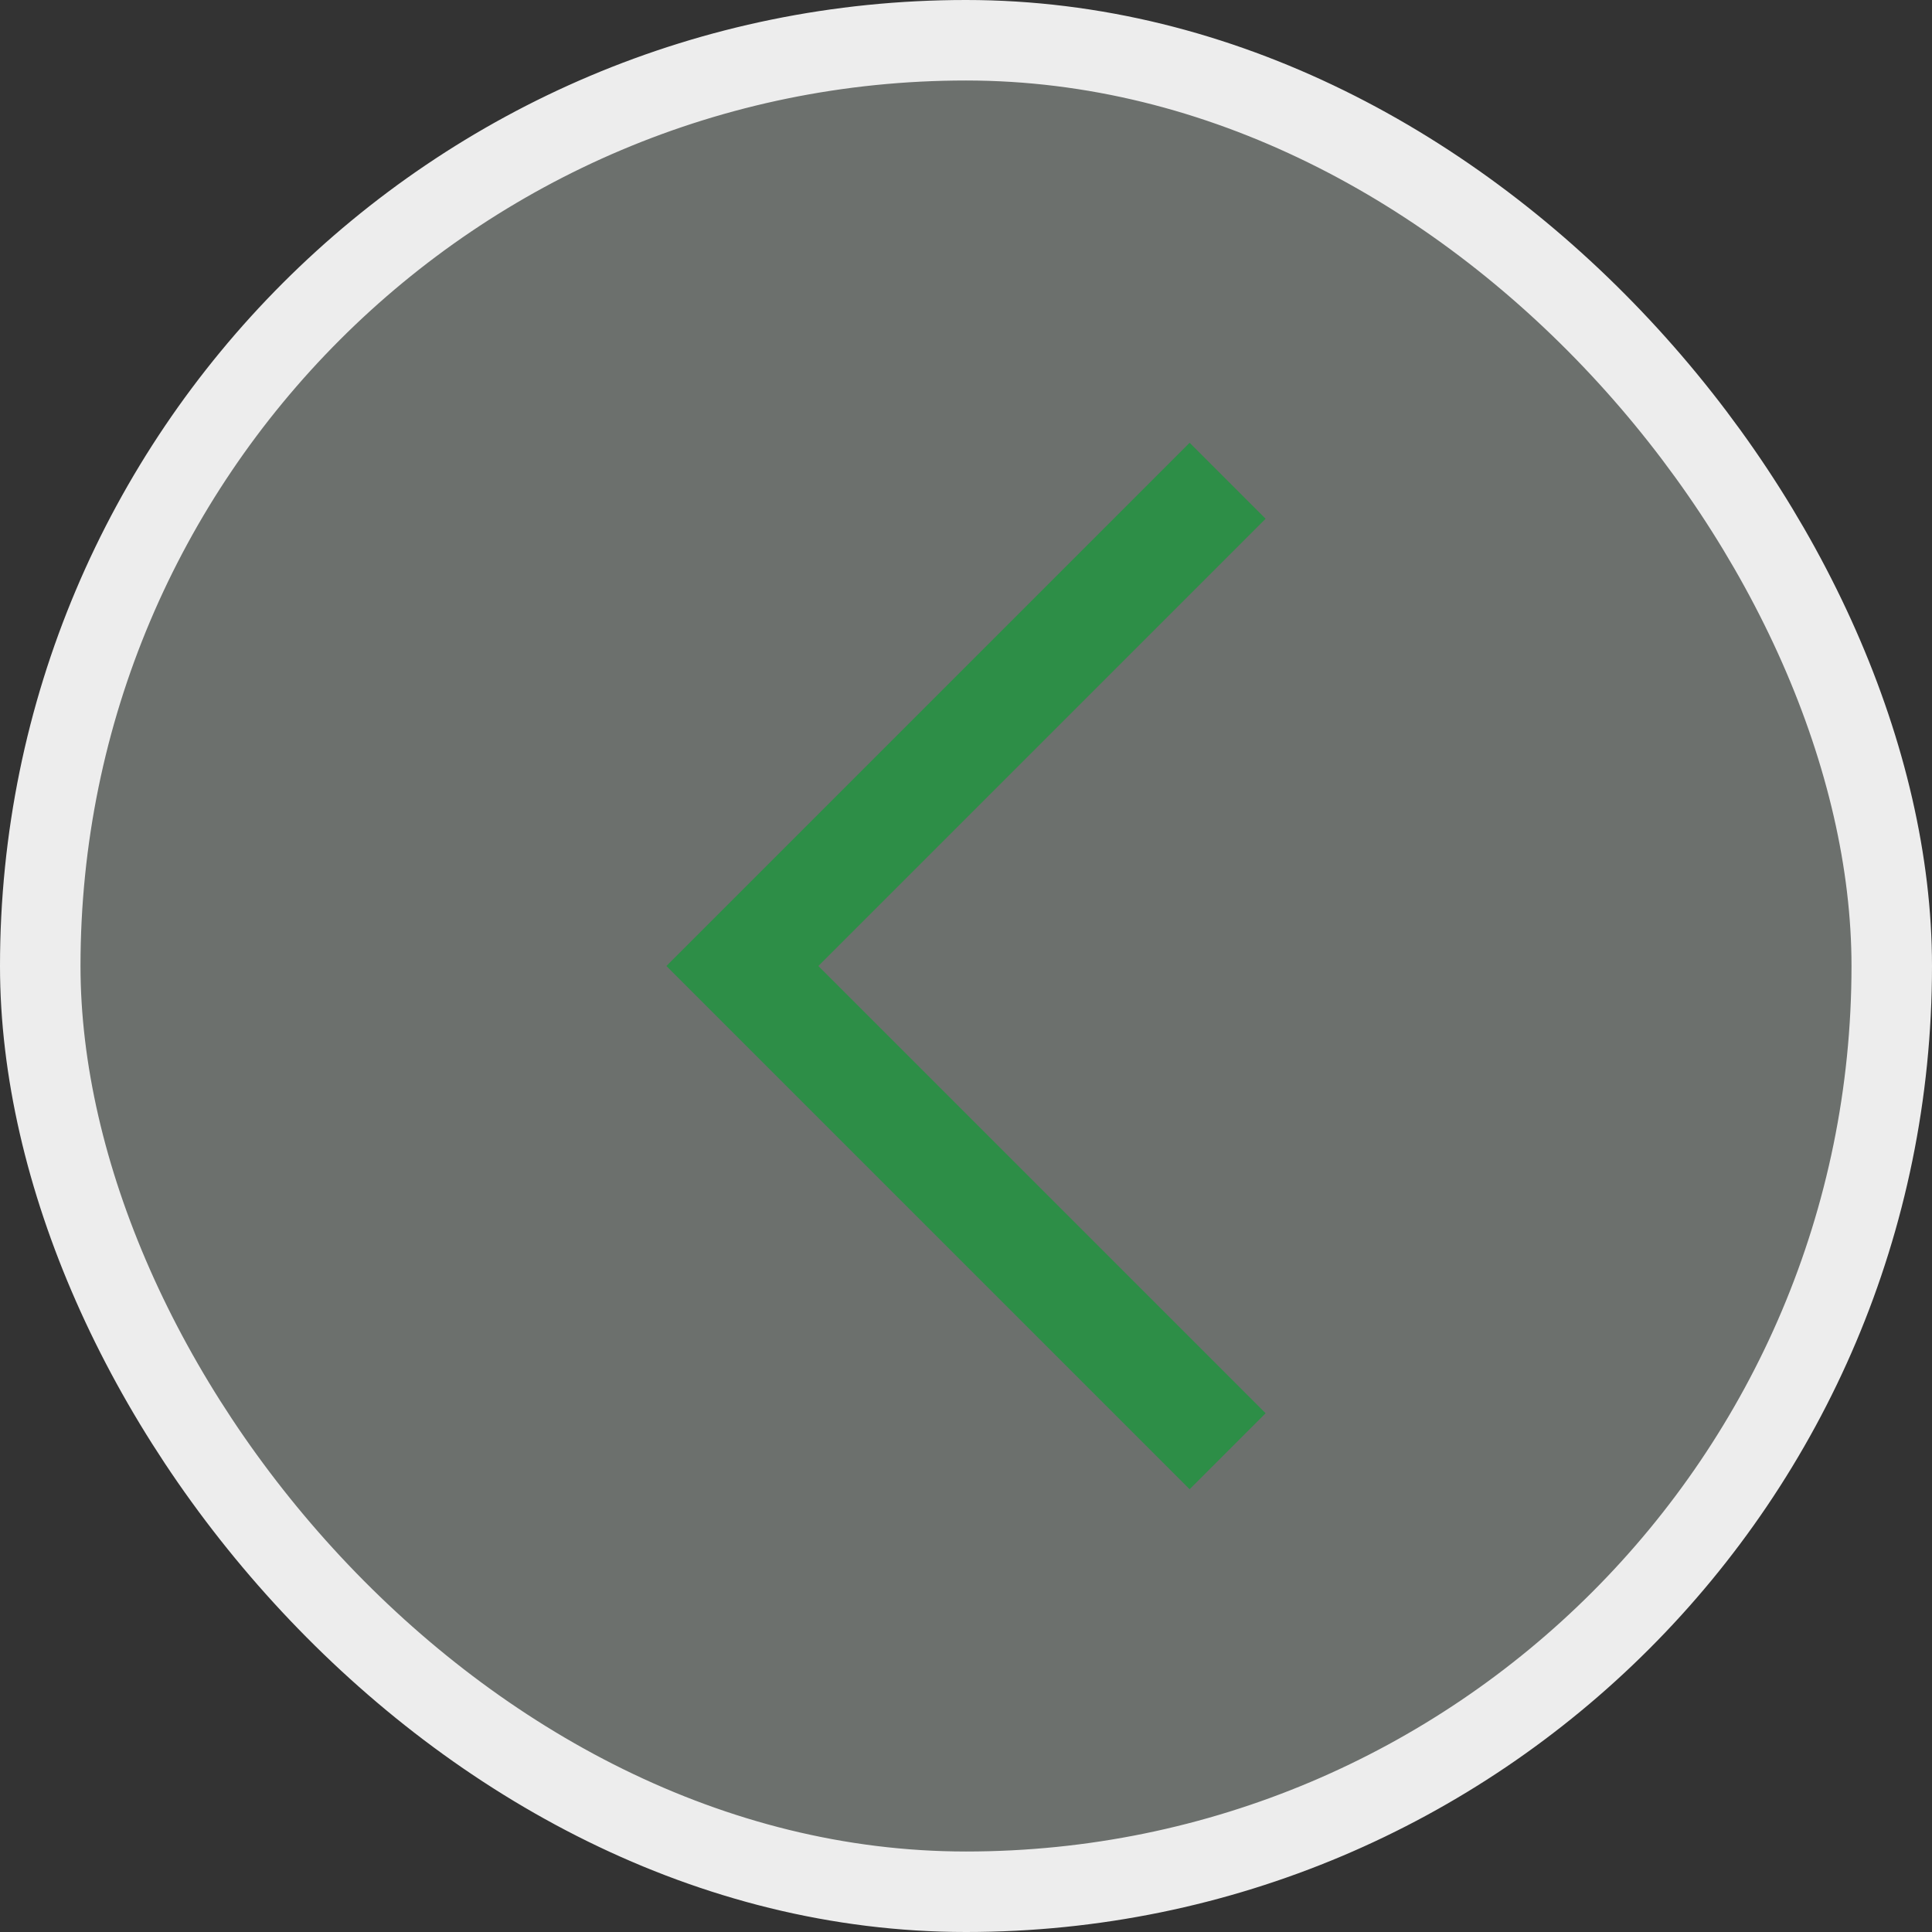 <svg width="24" height="24" viewBox="0 0 24 24" fill="none" xmlns="http://www.w3.org/2000/svg">
<rect x="0" y="0" width="24" height="24" fill="#333333" stroke="none"/>
<rect x="0.5" y="0.5" width="23" height="23" rx="11.5" fill="#F0FFF4" fill-opacity="0.3"/>
<rect x="0.5" y="0.5" width="23" height="23" rx="11.5" stroke="#EDEDED"/>
<path d="M14.778 18.5L8.278 12L14.778 5.5L15.722 6.444L10.166 12L15.722 17.556L14.778 18.5Z" fill="#2D8E47"/>
</svg>
